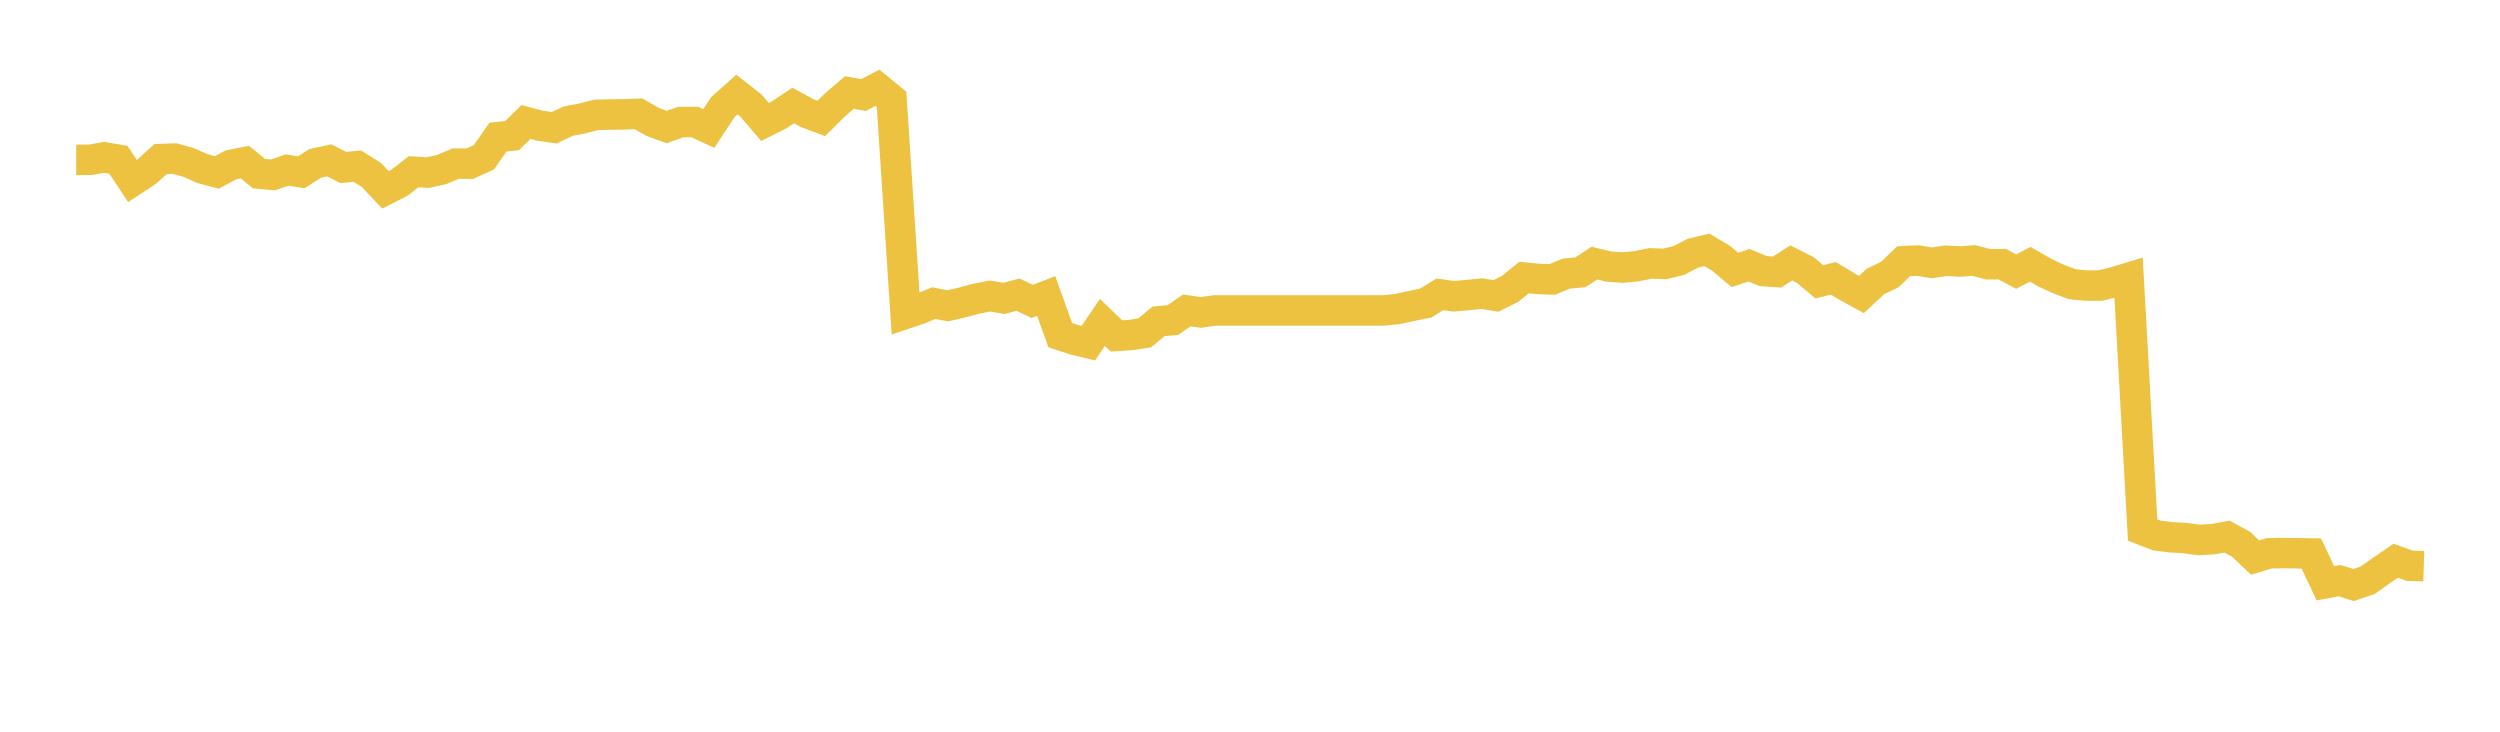 <svg width="164" height="48" xmlns="http://www.w3.org/2000/svg" xmlns:xlink="http://www.w3.org/1999/xlink"><path fill="none" stroke="rgb(237,194,64)" stroke-width="2" d="M5,10.486L5.922,10.484L6.844,10.322L7.766,10.481L8.689,11.875L9.611,11.271L10.533,10.435L11.455,10.403L12.377,10.658L13.299,11.067L14.222,11.312L15.144,10.816L16.066,10.633L16.988,11.388L17.91,11.476L18.832,11.152L19.754,11.305L20.677,10.716L21.599,10.518L22.521,10.988L23.443,10.898L24.365,11.479L25.287,12.454L26.21,11.982L27.132,11.266L28.054,11.324L28.976,11.12L29.898,10.733L30.82,10.734L31.743,10.319L32.665,8.997L33.587,8.896L34.509,8.002L35.431,8.248L36.353,8.382L37.275,7.946L38.198,7.77L39.12,7.532L40.042,7.514L40.964,7.502L41.886,7.466L42.808,7.995L43.731,8.334L44.653,8.01L45.575,8.003L46.497,8.43L47.419,7.025L48.341,6.203L49.263,6.924L50.186,8.002L51.108,7.538L52.03,6.921L52.952,7.422L53.874,7.768L54.796,6.863L55.719,6.065L56.641,6.236L57.563,5.759L58.485,6.512L59.407,20.582L60.329,20.273L61.251,19.882L62.174,20.064L63.096,19.848L64.018,19.601L64.94,19.417L65.862,19.576L66.784,19.331L67.707,19.772L68.629,19.417L69.551,21.985L70.473,22.288L71.395,22.51L72.317,21.15L73.24,22.038L74.162,21.977L75.084,21.838L76.006,21.077L76.928,21L77.85,20.365L78.772,20.495L79.695,20.366L80.617,20.366L81.539,20.366L82.461,20.366L83.383,20.366L84.305,20.366L85.228,20.366L86.15,20.366L87.072,20.366L87.994,20.366L88.916,20.366L89.838,20.366L90.76,20.366L91.683,20.27L92.605,20.068L93.527,19.882L94.449,19.31L95.371,19.437L96.293,19.355L97.216,19.263L98.138,19.41L99.06,18.951L99.982,18.206L100.904,18.296L101.826,18.333L102.749,17.947L103.671,17.866L104.593,17.258L105.515,17.486L106.437,17.553L107.359,17.463L108.281,17.278L109.204,17.314L110.126,17.09L111.048,16.612L111.97,16.392L112.892,16.935L113.814,17.709L114.737,17.398L115.659,17.782L116.581,17.846L117.503,17.245L118.425,17.709L119.347,18.485L120.269,18.26L121.192,18.816L122.114,19.317L123.036,18.456L123.958,18.02L124.88,17.138L125.802,17.092L126.725,17.242L127.647,17.104L128.569,17.154L129.491,17.089L130.413,17.335L131.335,17.328L132.257,17.818L133.18,17.337L134.102,17.866L135.024,18.299L135.946,18.645L136.868,18.734L137.79,18.731L138.713,18.501L139.635,18.223L140.557,34.77L141.479,35.128L142.401,35.243L143.323,35.296L144.246,35.422L145.168,35.369L146.09,35.201L147.012,35.703L147.934,36.575L148.856,36.296L149.778,36.281L150.701,36.294L151.623,36.311L152.545,38.261L153.467,38.088L154.389,38.377L155.311,38.069L156.234,37.418L157.156,36.783L158.078,37.113L159,37.14"></path></svg>